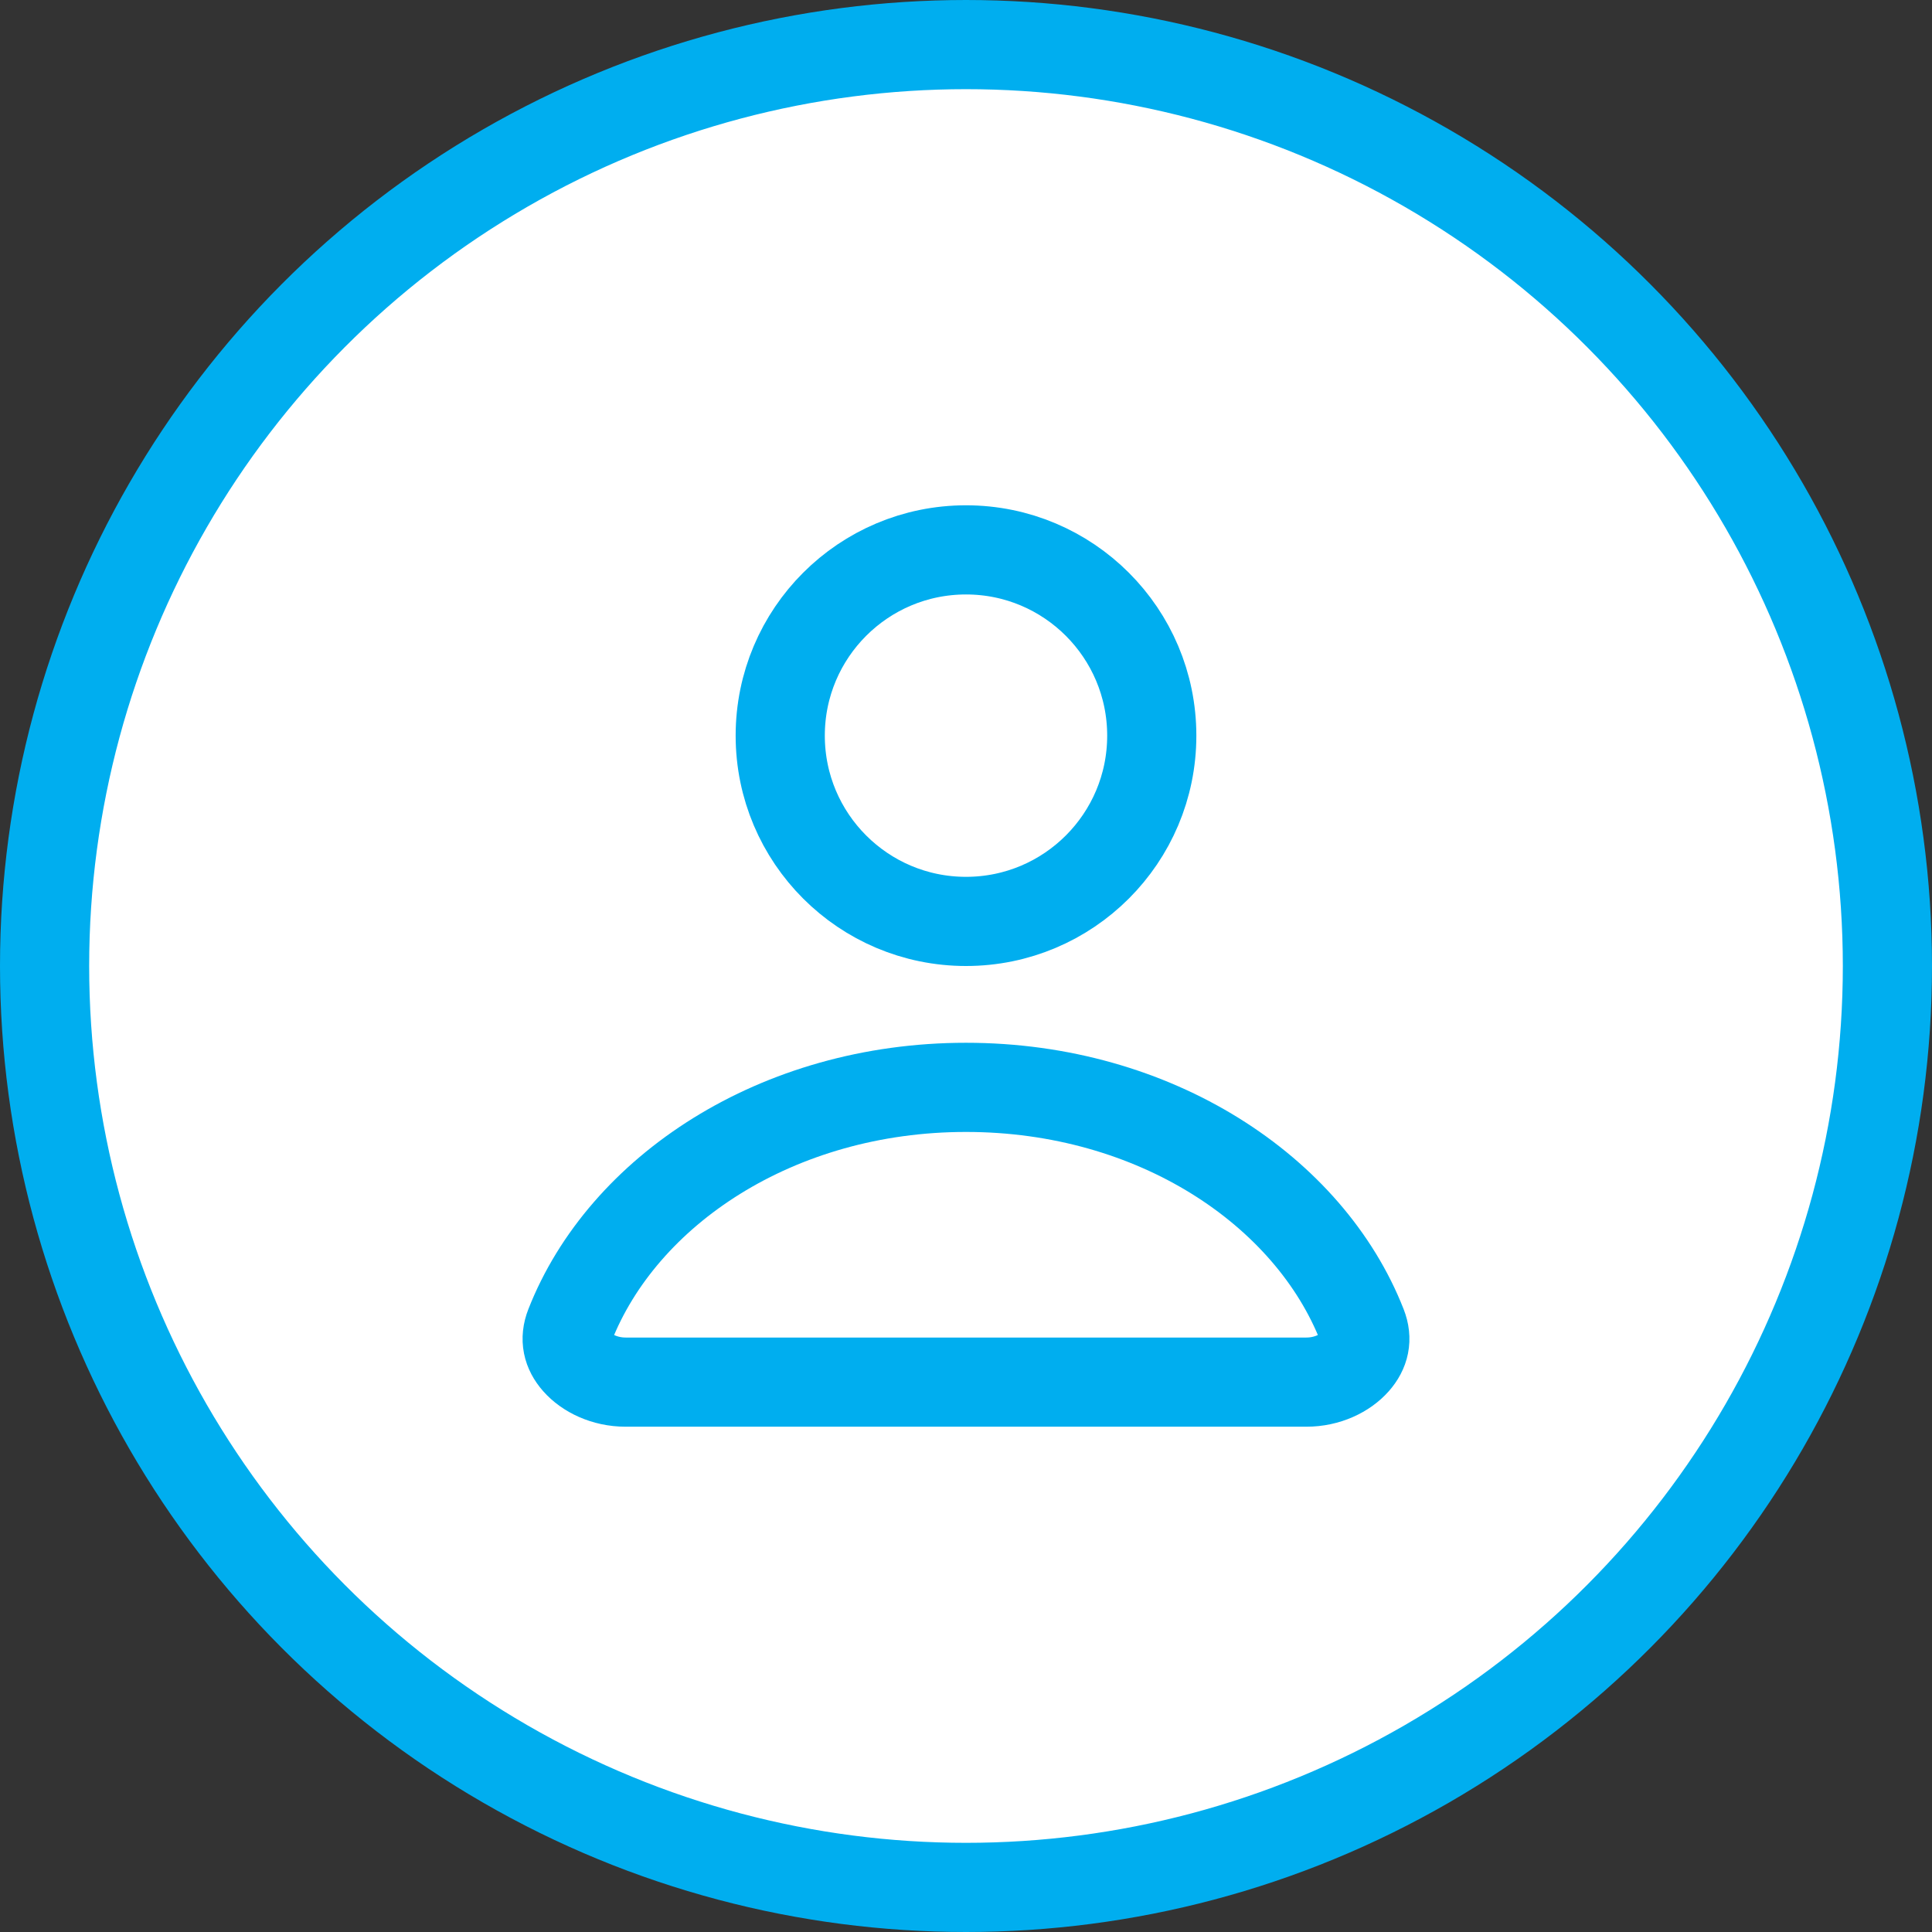 <?xml version="1.0" encoding="UTF-8"?> <svg xmlns="http://www.w3.org/2000/svg" width="65" height="65" viewBox="0 0 65 65" fill="none"><rect x="0" y="0" width="65" height="65" fill="#333333" stroke="none"/> <circle cx="32.5" cy="32.5" r="31" fill="white" stroke="#00AEEF" stroke-width="3"></circle> <path d="M38.75 24.75C38.75 28.202 35.952 31 32.5 31C29.048 31 26.25 28.202 26.25 24.75C26.25 21.298 29.048 18.5 32.5 18.5C35.952 18.5 38.75 21.298 38.75 24.75ZM19.172 44.595C20.947 40.061 26.142 36.583 32.5 36.583C38.858 36.583 44.053 40.061 45.828 44.595C46.008 45.055 45.913 45.458 45.602 45.811C45.261 46.198 44.658 46.5 43.951 46.5H21.049C20.342 46.5 19.739 46.198 19.398 45.811C19.087 45.458 18.992 45.055 19.172 44.595Z" fill="white" stroke="#00AEEF" stroke-width="3"></path> </svg> 